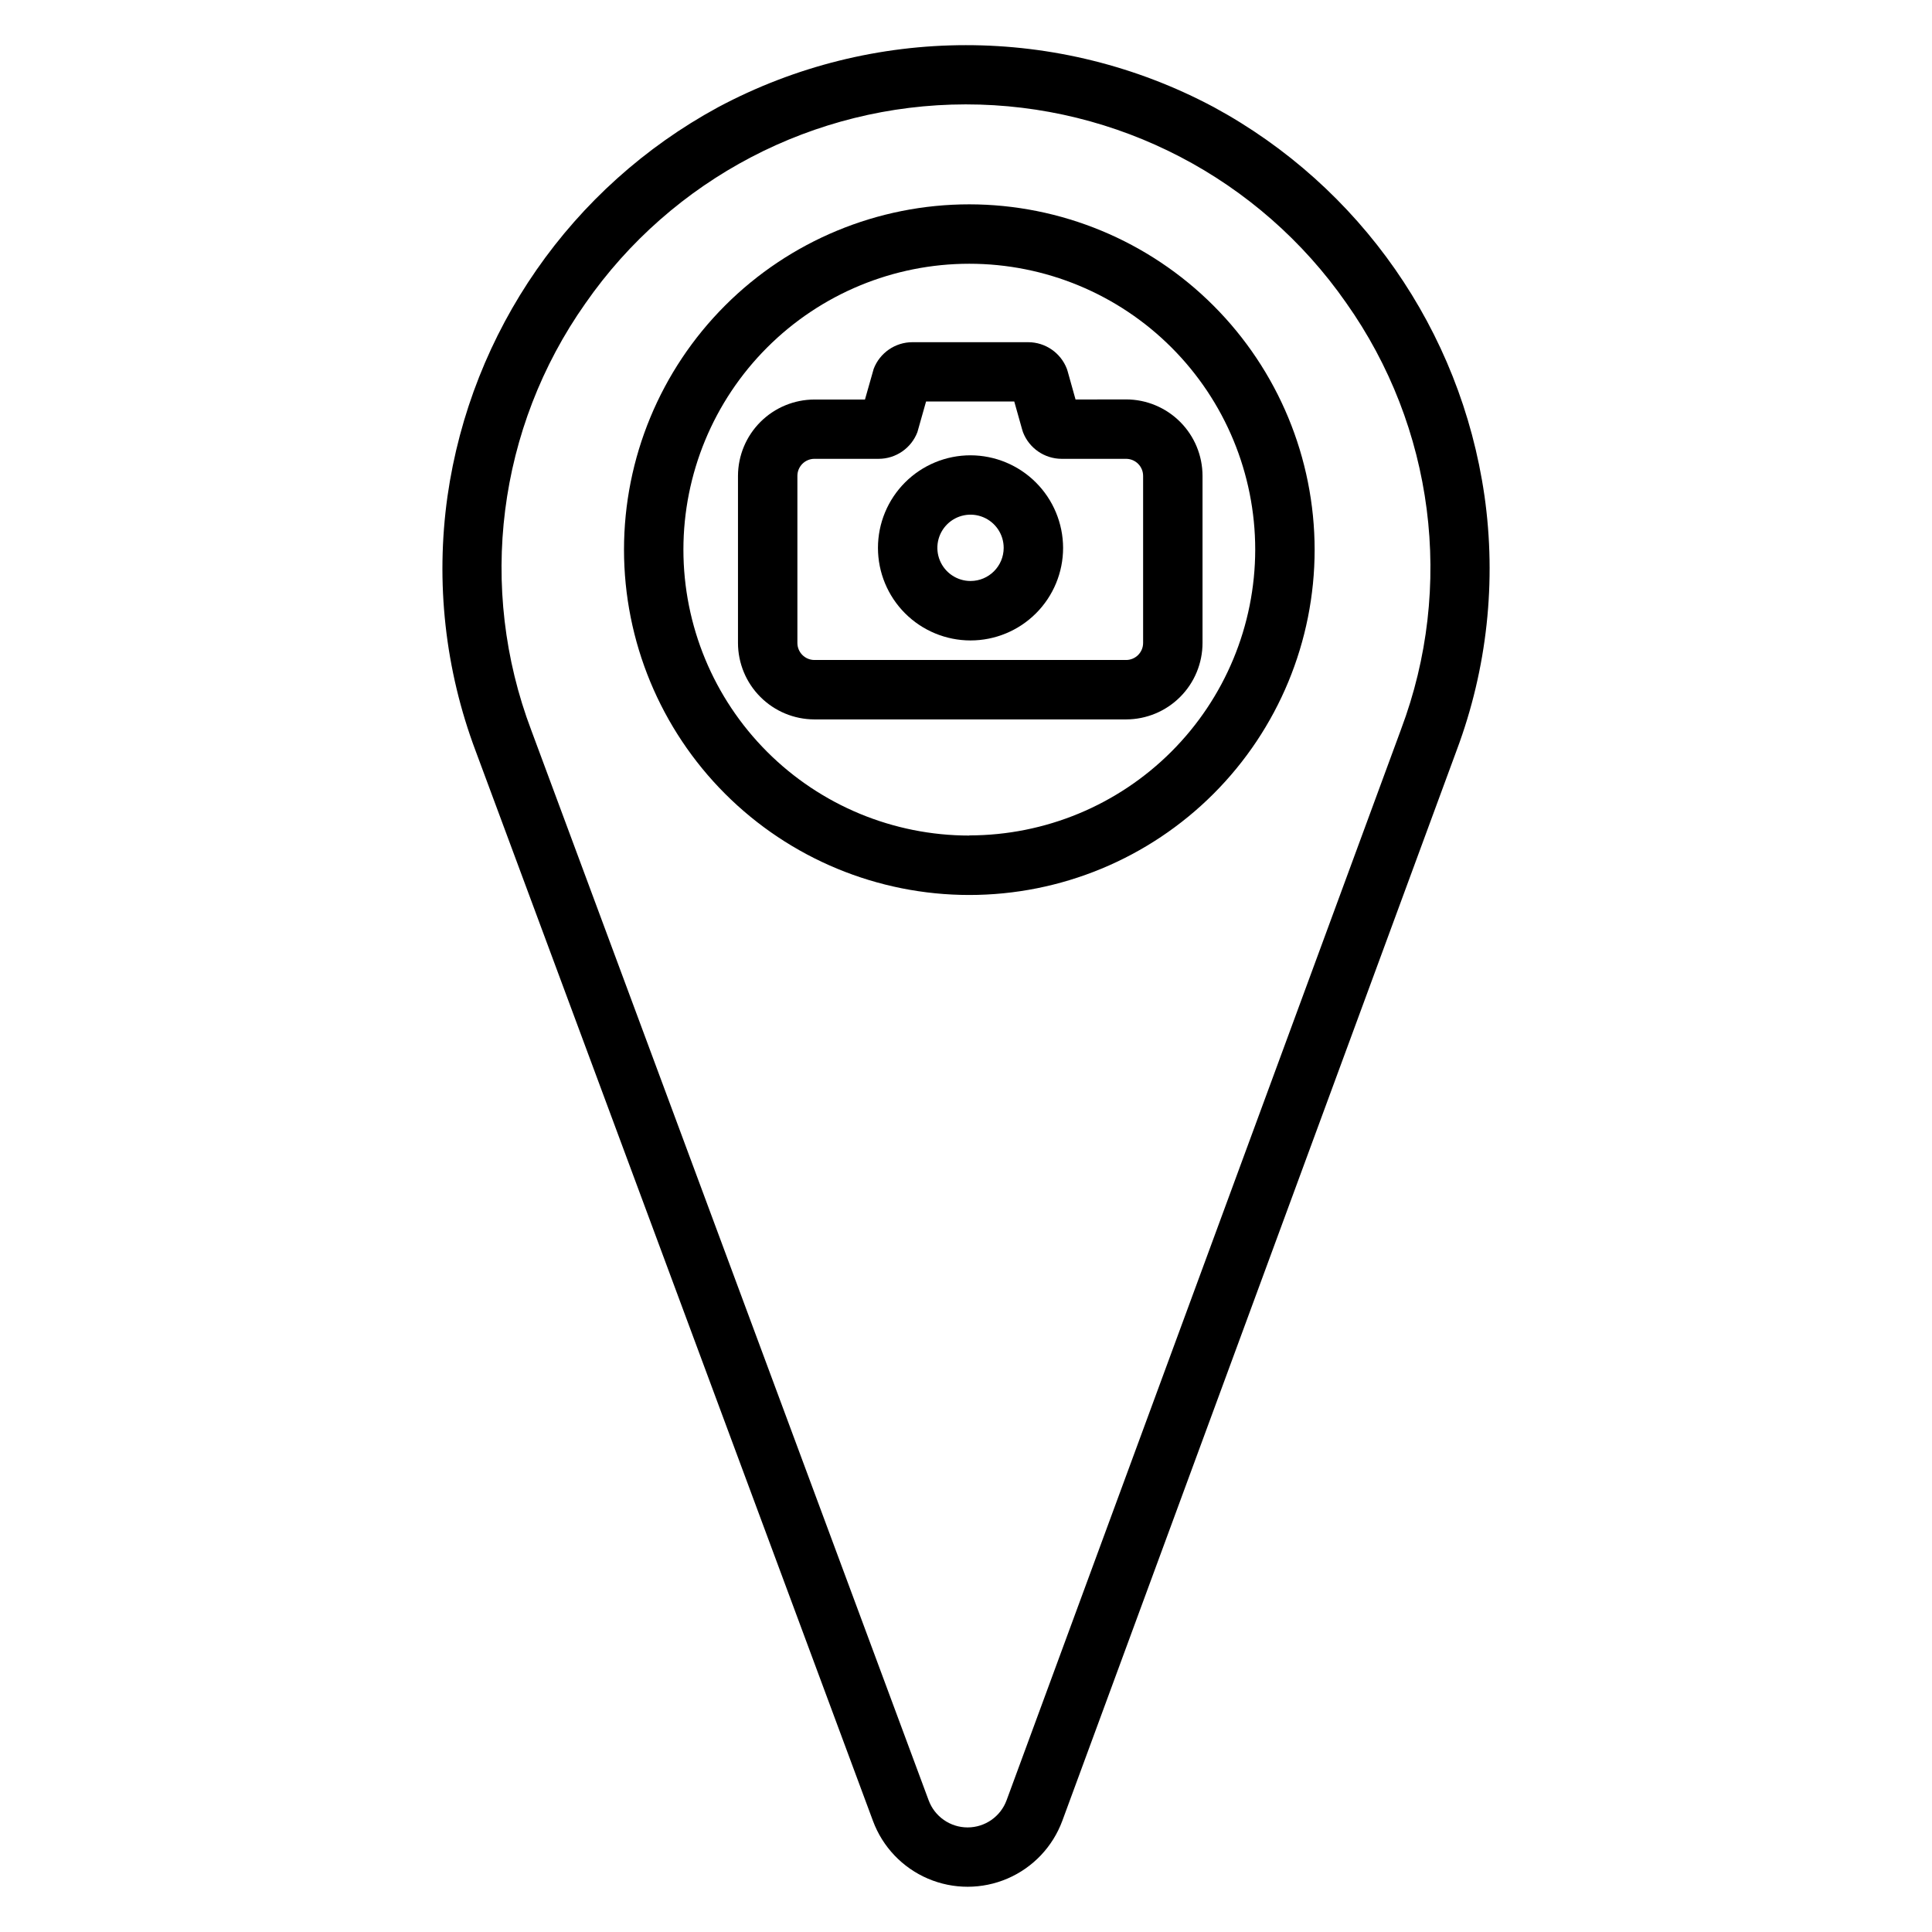 <?xml version="1.0" encoding="UTF-8"?>
<!-- Uploaded to: SVG Repo, www.svgrepo.com, Generator: SVG Repo Mixer Tools -->
<svg fill="#000000" width="800px" height="800px" version="1.1" viewBox="144 144 512 512" xmlns="http://www.w3.org/2000/svg">
 <g>
  <path d="m537.38 275.27c-6.316-43.684-32.895-81.82-71.695-102.87-41.078-21.93-90.391-21.91-131.45 0.051-38.828 21.102-65.395 59.324-71.645 103.07-3.211 22.777-0.641 45.996 7.469 67.52l105.29 283.53c2.551 6.875 7.816 12.398 14.555 15.285 6.742 2.883 14.375 2.875 21.109-0.027 6.734-2.898 11.984-8.438 14.52-15.316l104.55-283.82c8.039-21.512 10.551-44.699 7.301-67.434zm-22.082 61.992-104.54 283.82c-1.594 4.328-5.719 7.203-10.332 7.203s-8.738-2.875-10.332-7.203l-105.29-283.53c-14.316-37.758-8.941-80.164 14.336-113.16 22.938-33.008 60.578-52.703 100.77-52.73 40.195-0.027 77.859 19.617 100.84 52.594 23.301 32.926 28.75 75.262 14.543 113.01z"/>
  <path d="m400.88 198.15c-24.27 0-47.547 9.645-64.711 26.805-17.16 17.16-26.801 40.438-26.801 64.711 0 24.27 9.641 47.547 26.801 64.707 17.164 17.16 40.441 26.805 64.711 26.805s47.547-9.645 64.707-26.805c17.164-17.16 26.805-40.438 26.805-64.707-0.02-24.266-9.668-47.531-26.828-64.688-17.156-17.156-40.422-26.805-64.684-26.828zm0 167.28c-20.098 0-39.367-7.981-53.578-22.191-14.207-14.211-22.191-33.48-22.191-53.574 0-20.098 7.984-39.367 22.191-53.578 14.211-14.211 33.48-22.191 53.578-22.191 20.094 0 39.367 7.981 53.574 22.191 14.211 14.211 22.191 33.48 22.191 53.578-0.023 20.082-8.016 39.336-22.223 53.531-14.203 14.199-33.461 22.18-53.543 22.195z"/>
  <path d="m429.03 249.87-2.086-7.457-0.215-0.68-0.004-0.004c-1.629-4.234-5.695-7.031-10.23-7.043h-30.723c-4.539 0.012-8.605 2.816-10.234 7.055l-2.312 8.137h-13.391c-5.367 0.008-10.512 2.141-14.309 5.934-3.797 3.789-5.938 8.934-5.953 14.297v44.281c0.008 5.371 2.144 10.52 5.945 14.316 3.797 3.801 8.945 5.938 14.316 5.945h82.598c5.371-0.008 10.516-2.148 14.312-5.945 3.797-3.797 5.934-8.945 5.938-14.316v-44.281c-0.004-5.371-2.141-10.52-5.938-14.316-3.797-3.797-8.941-5.938-14.312-5.945zm17.906 20.238v44.281c0 2.488-2.016 4.512-4.504 4.516h-82.598c-2.492-0.004-4.512-2.023-4.516-4.516v-44.281c0.004-2.492 2.023-4.512 4.516-4.516h17.055-0.004c4.543-0.016 8.609-2.824 10.234-7.066l2.301-8.129 23.371 0.004 2.098 7.457 0.215 0.68c1.629 4.238 5.695 7.039 10.234 7.055h17.055c1.203-0.008 2.359 0.465 3.211 1.312 0.855 0.848 1.332 2 1.332 3.203z"/>
  <path d="m401.2 264.66c-6.508 0-12.746 2.582-17.348 7.184-4.598 4.602-7.184 10.84-7.184 17.348 0 6.504 2.586 12.746 7.184 17.344 4.602 4.602 10.84 7.188 17.348 7.188 6.504 0 12.746-2.586 17.348-7.188 4.598-4.598 7.184-10.84 7.184-17.344-0.02-6.504-2.609-12.73-7.207-17.328-4.594-4.598-10.824-7.188-17.324-7.203zm0 33.309c-3.555 0-6.762-2.144-8.121-5.43-1.359-3.285-0.605-7.062 1.91-9.574 2.516-2.516 6.297-3.262 9.582-1.898 3.281 1.363 5.418 4.57 5.414 8.125-0.004 4.848-3.938 8.777-8.785 8.777z"/>
 </g>
</svg>